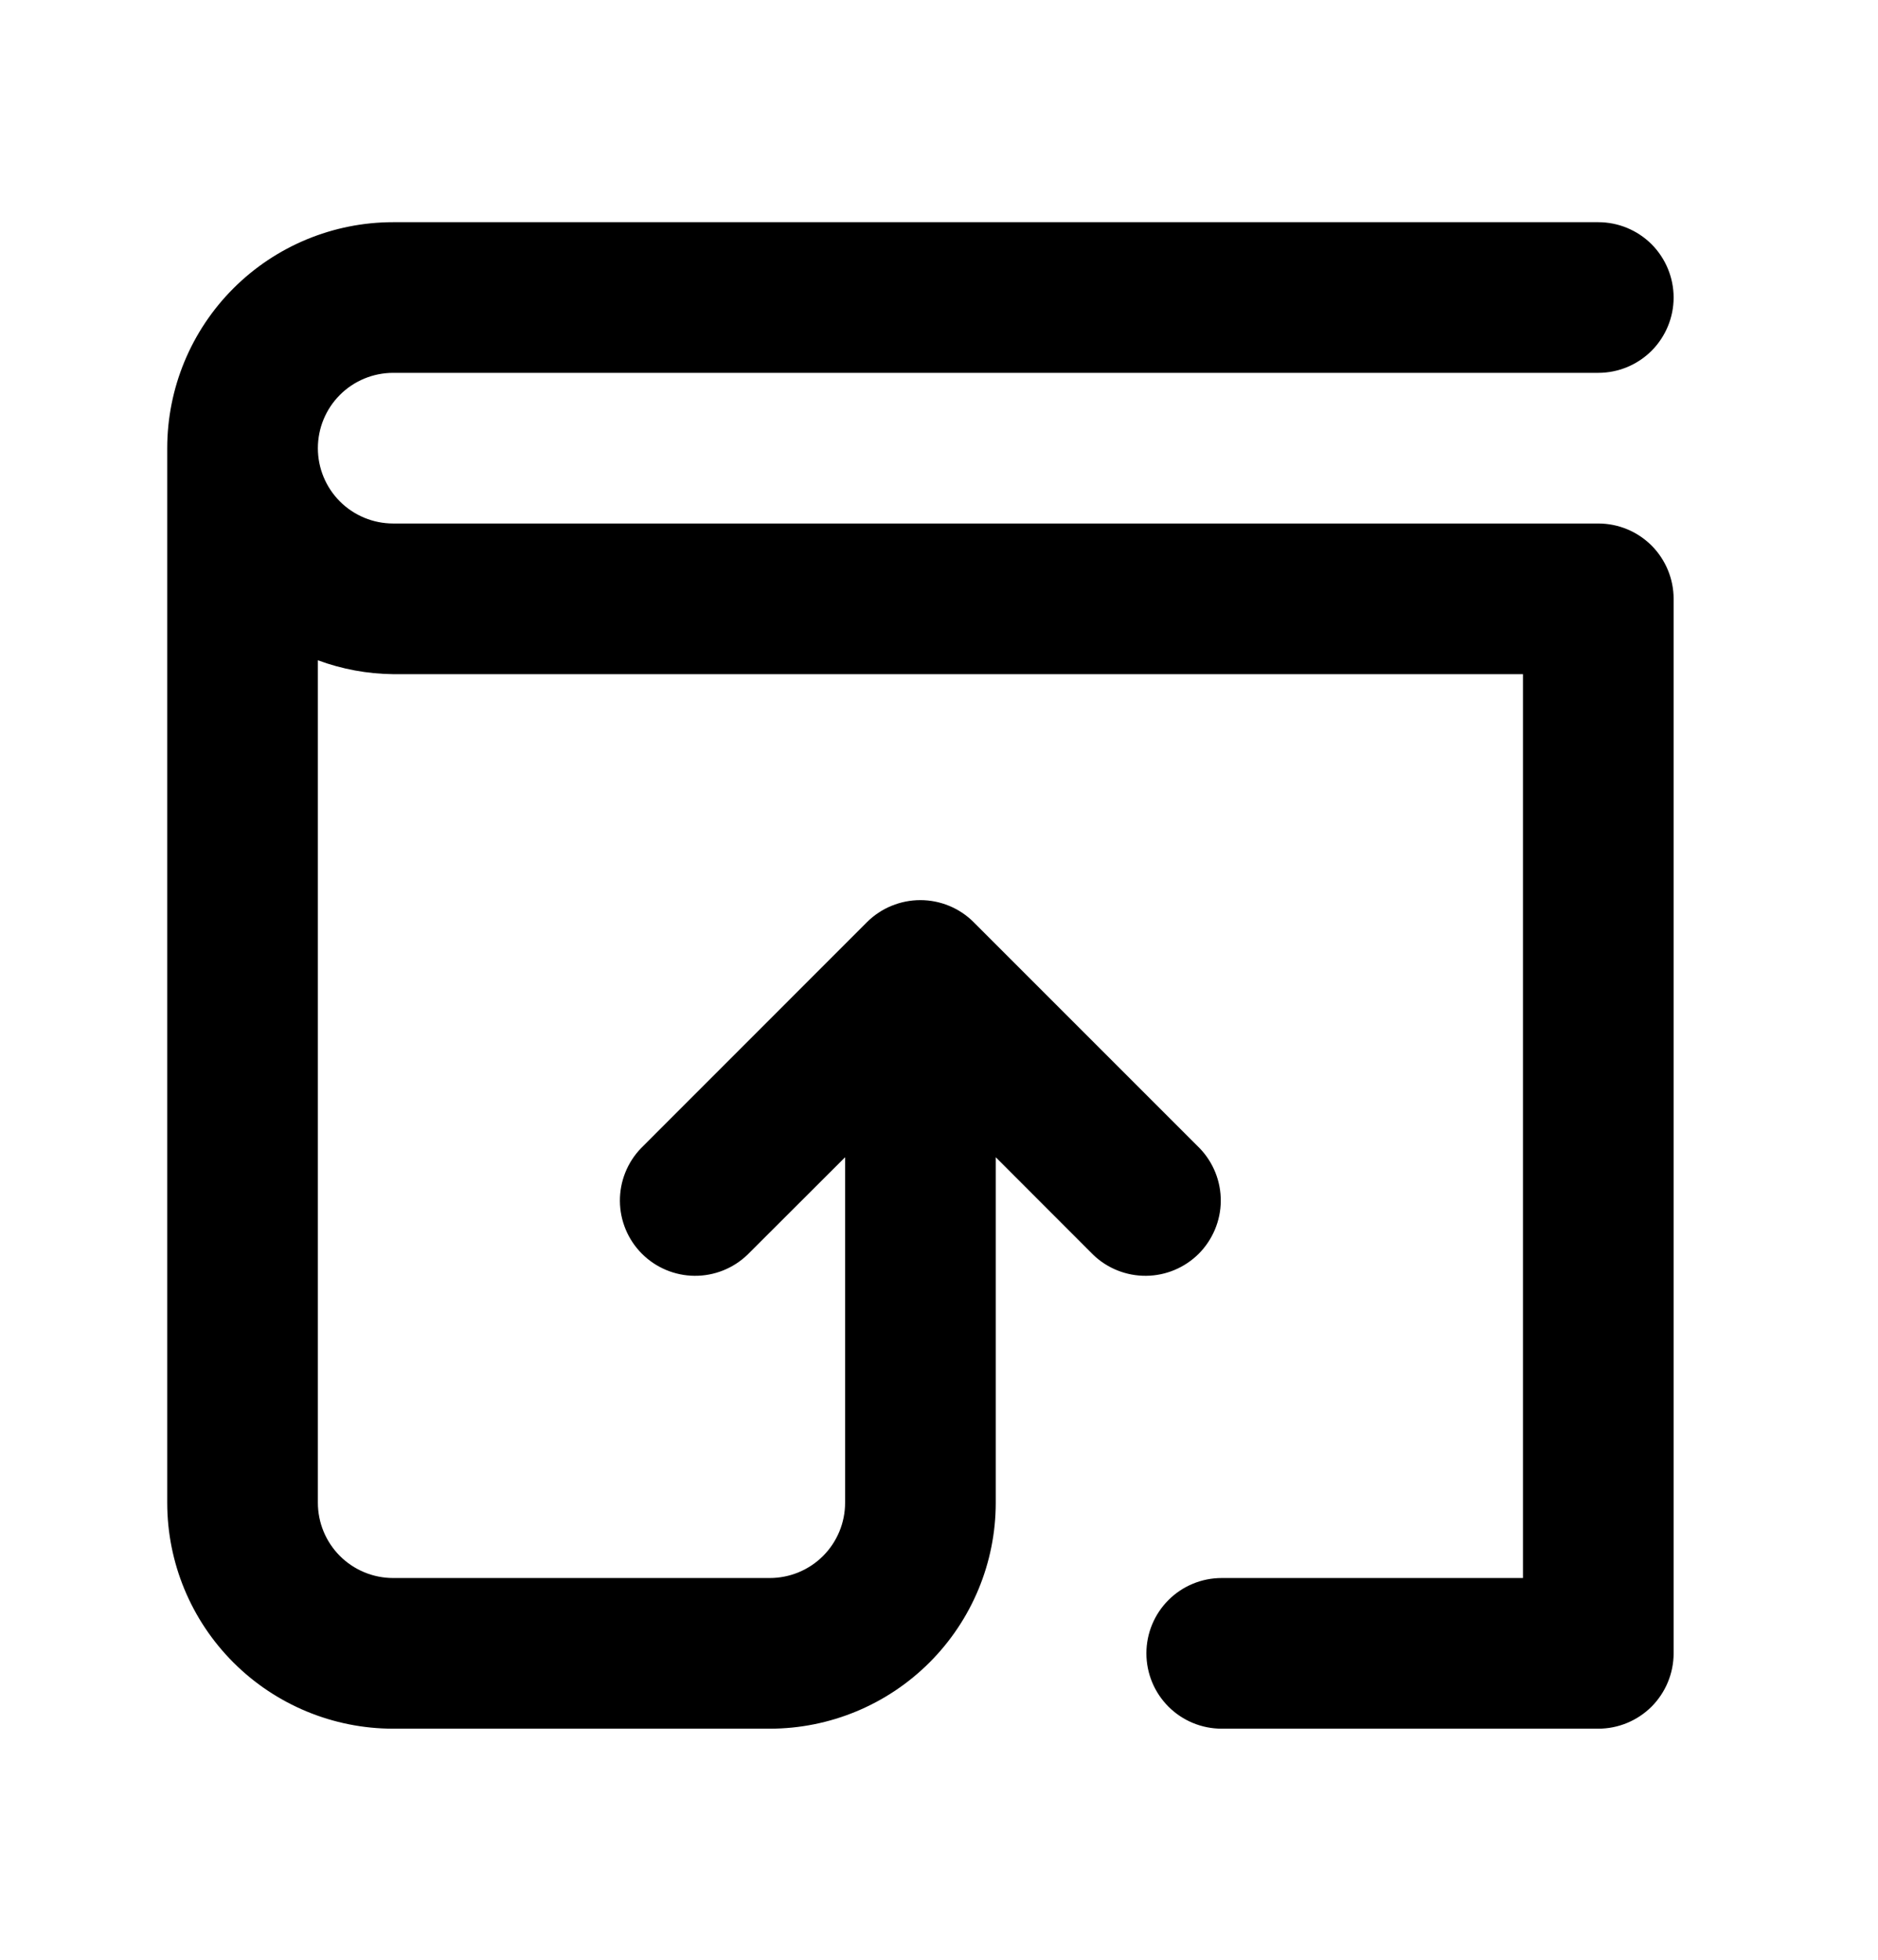 <svg width="23" height="24" viewBox="0 0 23 24" fill="none" xmlns="http://www.w3.org/2000/svg">
<path d="M4.815 4.566H19.574C19.819 4.566 20.053 4.469 20.227 4.296C20.399 4.123 20.497 3.888 20.497 3.644C20.497 3.399 20.399 3.164 20.227 2.991C20.053 2.818 19.819 2.721 19.574 2.721H4.815C4.081 2.721 3.377 3.013 2.858 3.532C2.339 4.051 2.048 4.755 2.048 5.489V18.403C2.048 19.137 2.339 19.84 2.858 20.359C3.377 20.878 4.081 21.17 4.815 21.17H9.427C10.161 21.17 10.865 20.878 11.384 20.359C11.903 19.84 12.195 19.137 12.195 18.403V14.172L13.387 15.365C13.561 15.533 13.794 15.626 14.036 15.624C14.278 15.622 14.509 15.525 14.681 15.354C14.851 15.183 14.949 14.951 14.951 14.71C14.953 14.468 14.86 14.235 14.692 14.061L11.924 11.293C11.838 11.207 11.736 11.139 11.624 11.093C11.398 11 11.145 11 10.919 11.093C10.806 11.139 10.704 11.207 10.618 11.293L7.851 14.061C7.683 14.235 7.59 14.468 7.592 14.71C7.594 14.951 7.691 15.183 7.862 15.354C8.033 15.525 8.265 15.622 8.506 15.624C8.748 15.626 8.981 15.533 9.155 15.365L10.35 14.172V18.403C10.35 18.647 10.253 18.882 10.08 19.055C9.907 19.228 9.672 19.325 9.427 19.325H4.815C4.571 19.325 4.336 19.228 4.163 19.055C3.99 18.882 3.893 18.647 3.893 18.403V8.086C4.188 8.195 4.5 8.253 4.815 8.256H18.652V19.325H14.962C14.717 19.325 14.483 19.422 14.31 19.595C14.137 19.768 14.04 20.003 14.04 20.247C14.04 20.492 14.137 20.727 14.31 20.9C14.483 21.073 14.717 21.17 14.962 21.17H19.574C19.819 21.17 20.053 21.073 20.227 20.9C20.399 20.727 20.497 20.492 20.497 20.247V7.333C20.497 7.089 20.399 6.854 20.227 6.681C20.053 6.508 19.819 6.411 19.574 6.411H4.815C4.571 6.411 4.336 6.314 4.163 6.141C3.99 5.968 3.893 5.733 3.893 5.489C3.893 5.244 3.99 5.009 4.163 4.836C4.336 4.663 4.571 4.566 4.815 4.566Z" fill="currentColor"/>
</svg>
